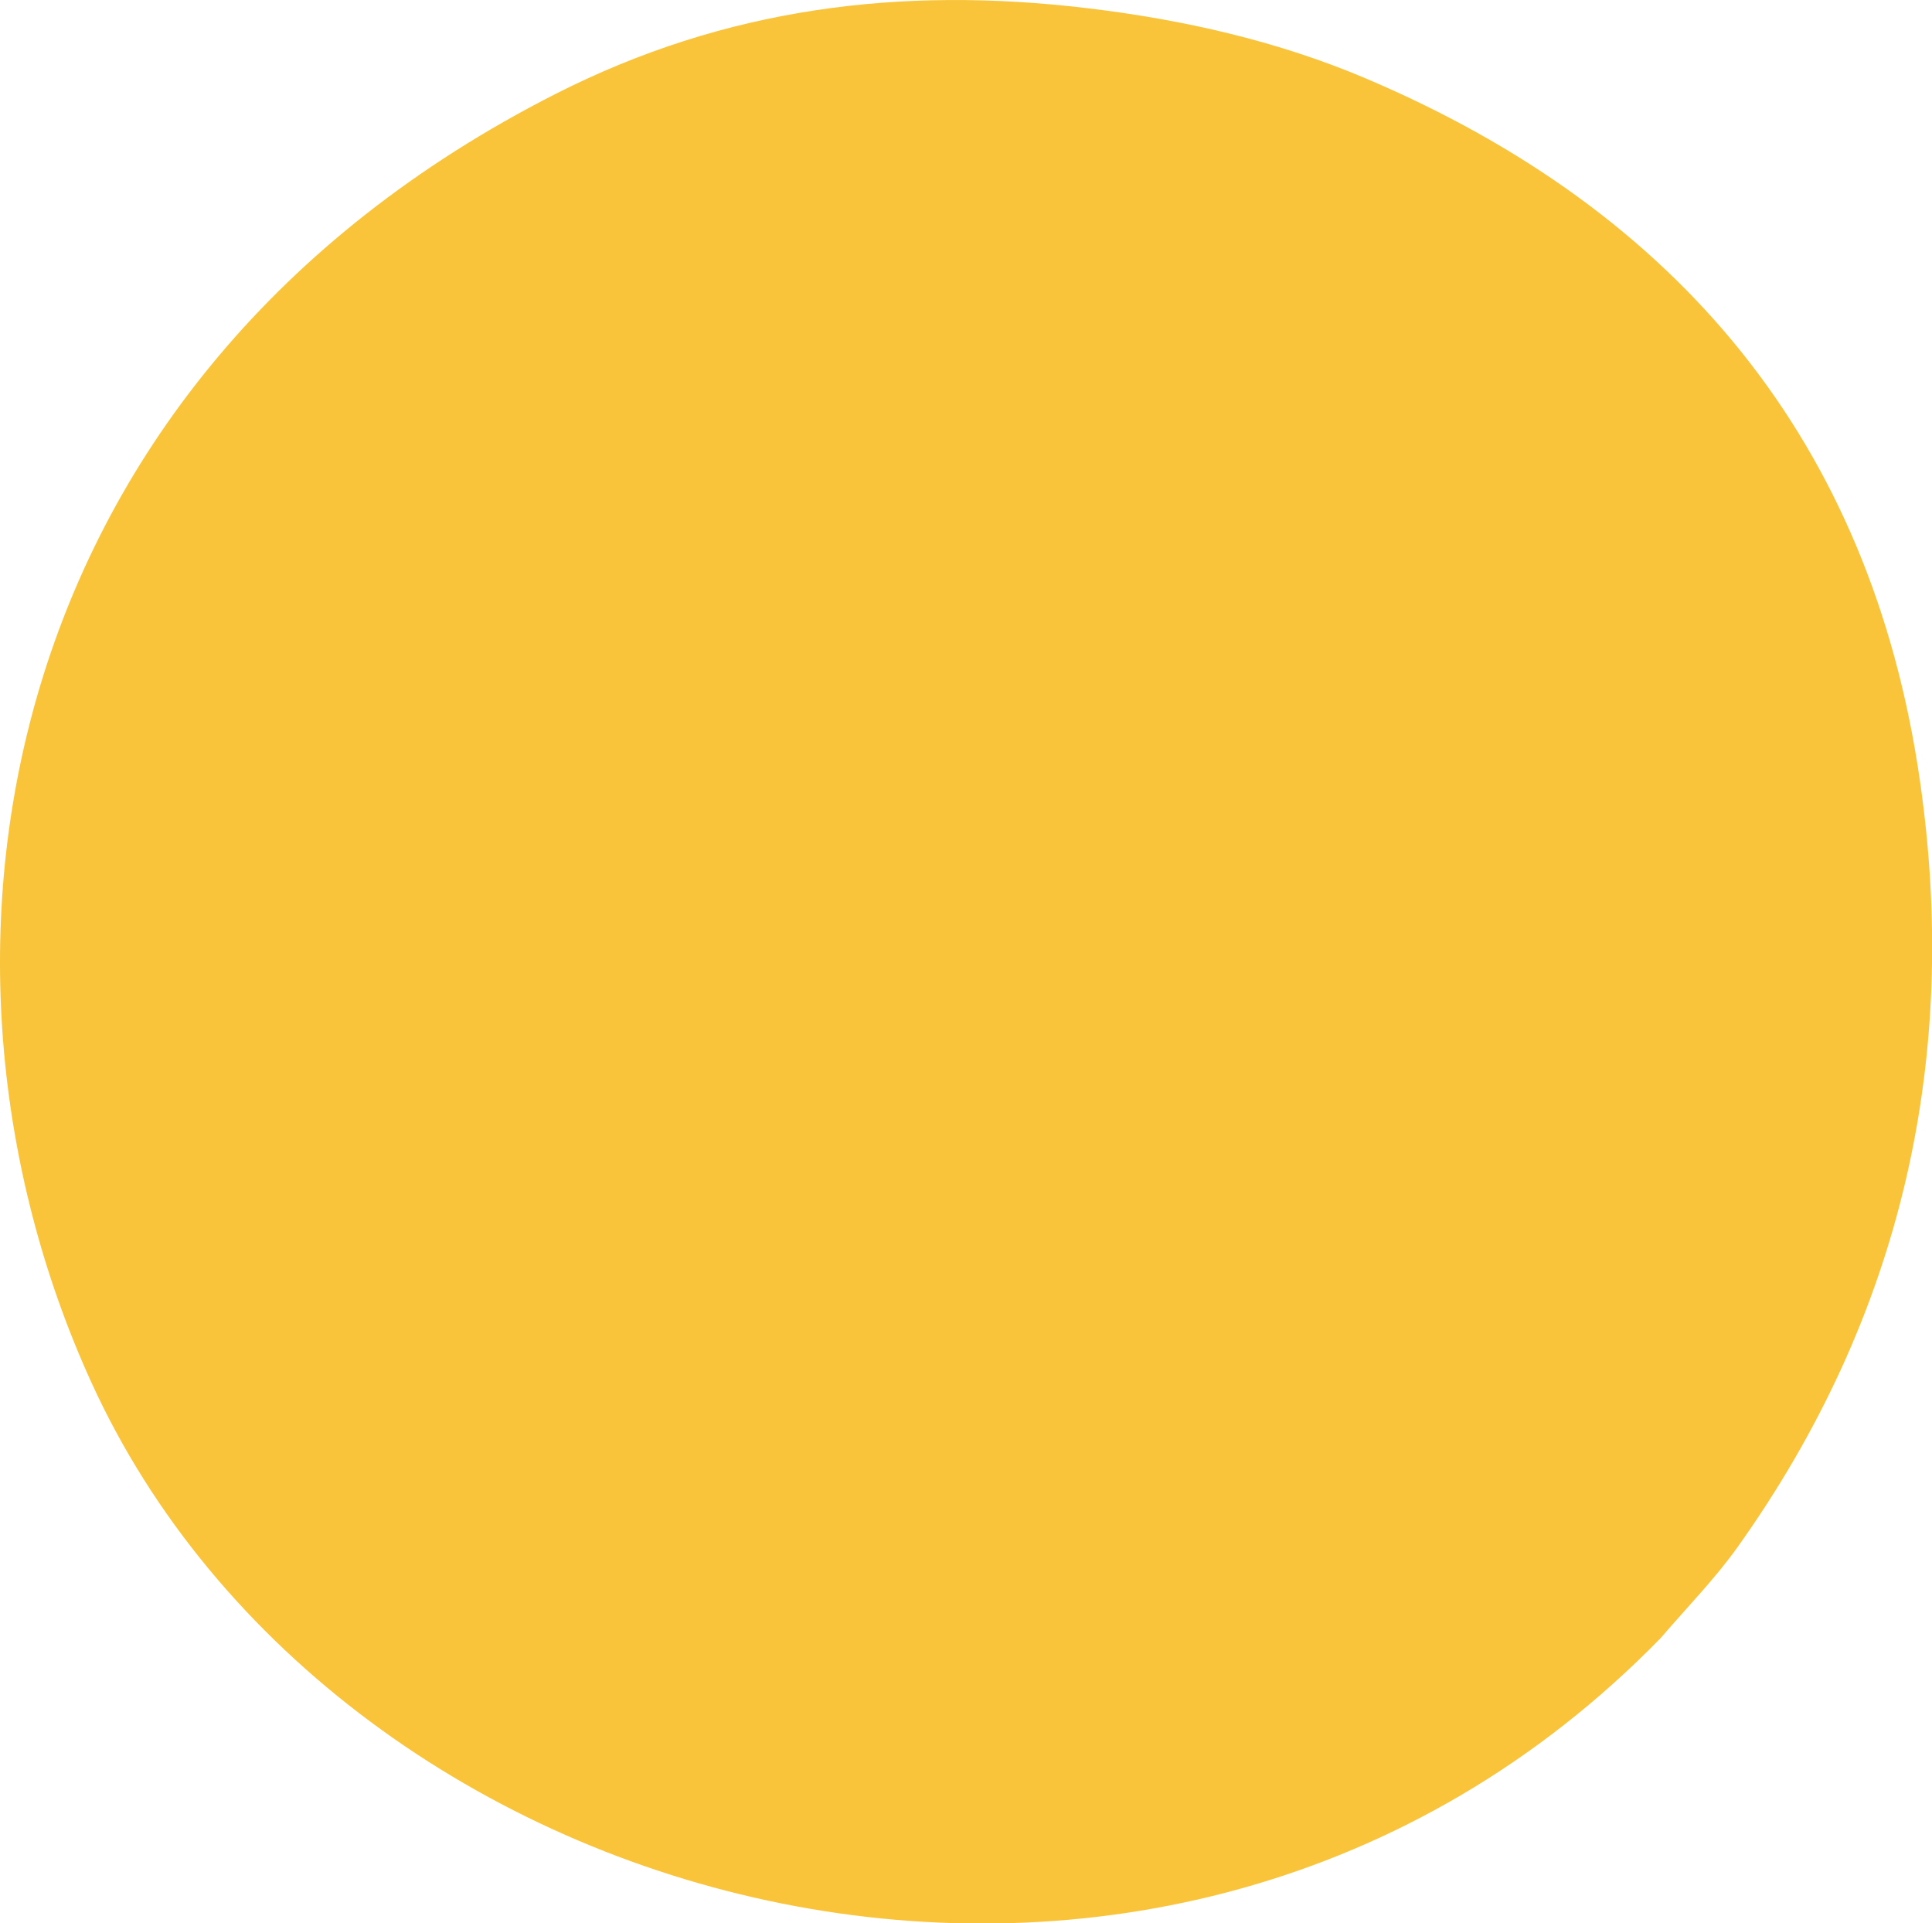 <?xml version="1.0" encoding="UTF-8" standalone="no"?><svg xmlns="http://www.w3.org/2000/svg" xmlns:xlink="http://www.w3.org/1999/xlink" fill="#000000" height="343.5" preserveAspectRatio="xMidYMid meet" version="1" viewBox="0.0 0.0 345.1 343.5" width="345.1" zoomAndPan="magnify"><defs><clipPath id="a"><path d="M 0 0 L 345.121 0 L 345.121 343.539 L 0 343.539 Z M 0 0"/></clipPath></defs><g><g clip-path="url(#a)" id="change1_1"><path d="M 296.652 292.539 C 208.102 383.305 60.27 343.559 16.25 246.738 C -18.234 170.902 -1.078 67.801 99.141 16.824 C 129.59 1.34 160.902 -2.512 194.18 1.457 C 211.461 3.52 228.289 7.344 244.078 14.055 C 299.672 37.684 334.172 78.859 342.93 139.324 C 350.117 188.977 339.758 235.059 310.402 276.27 C 306.406 281.883 301.523 286.863 296.652 292.539" fill="#f9c43a"/></g></g></svg>